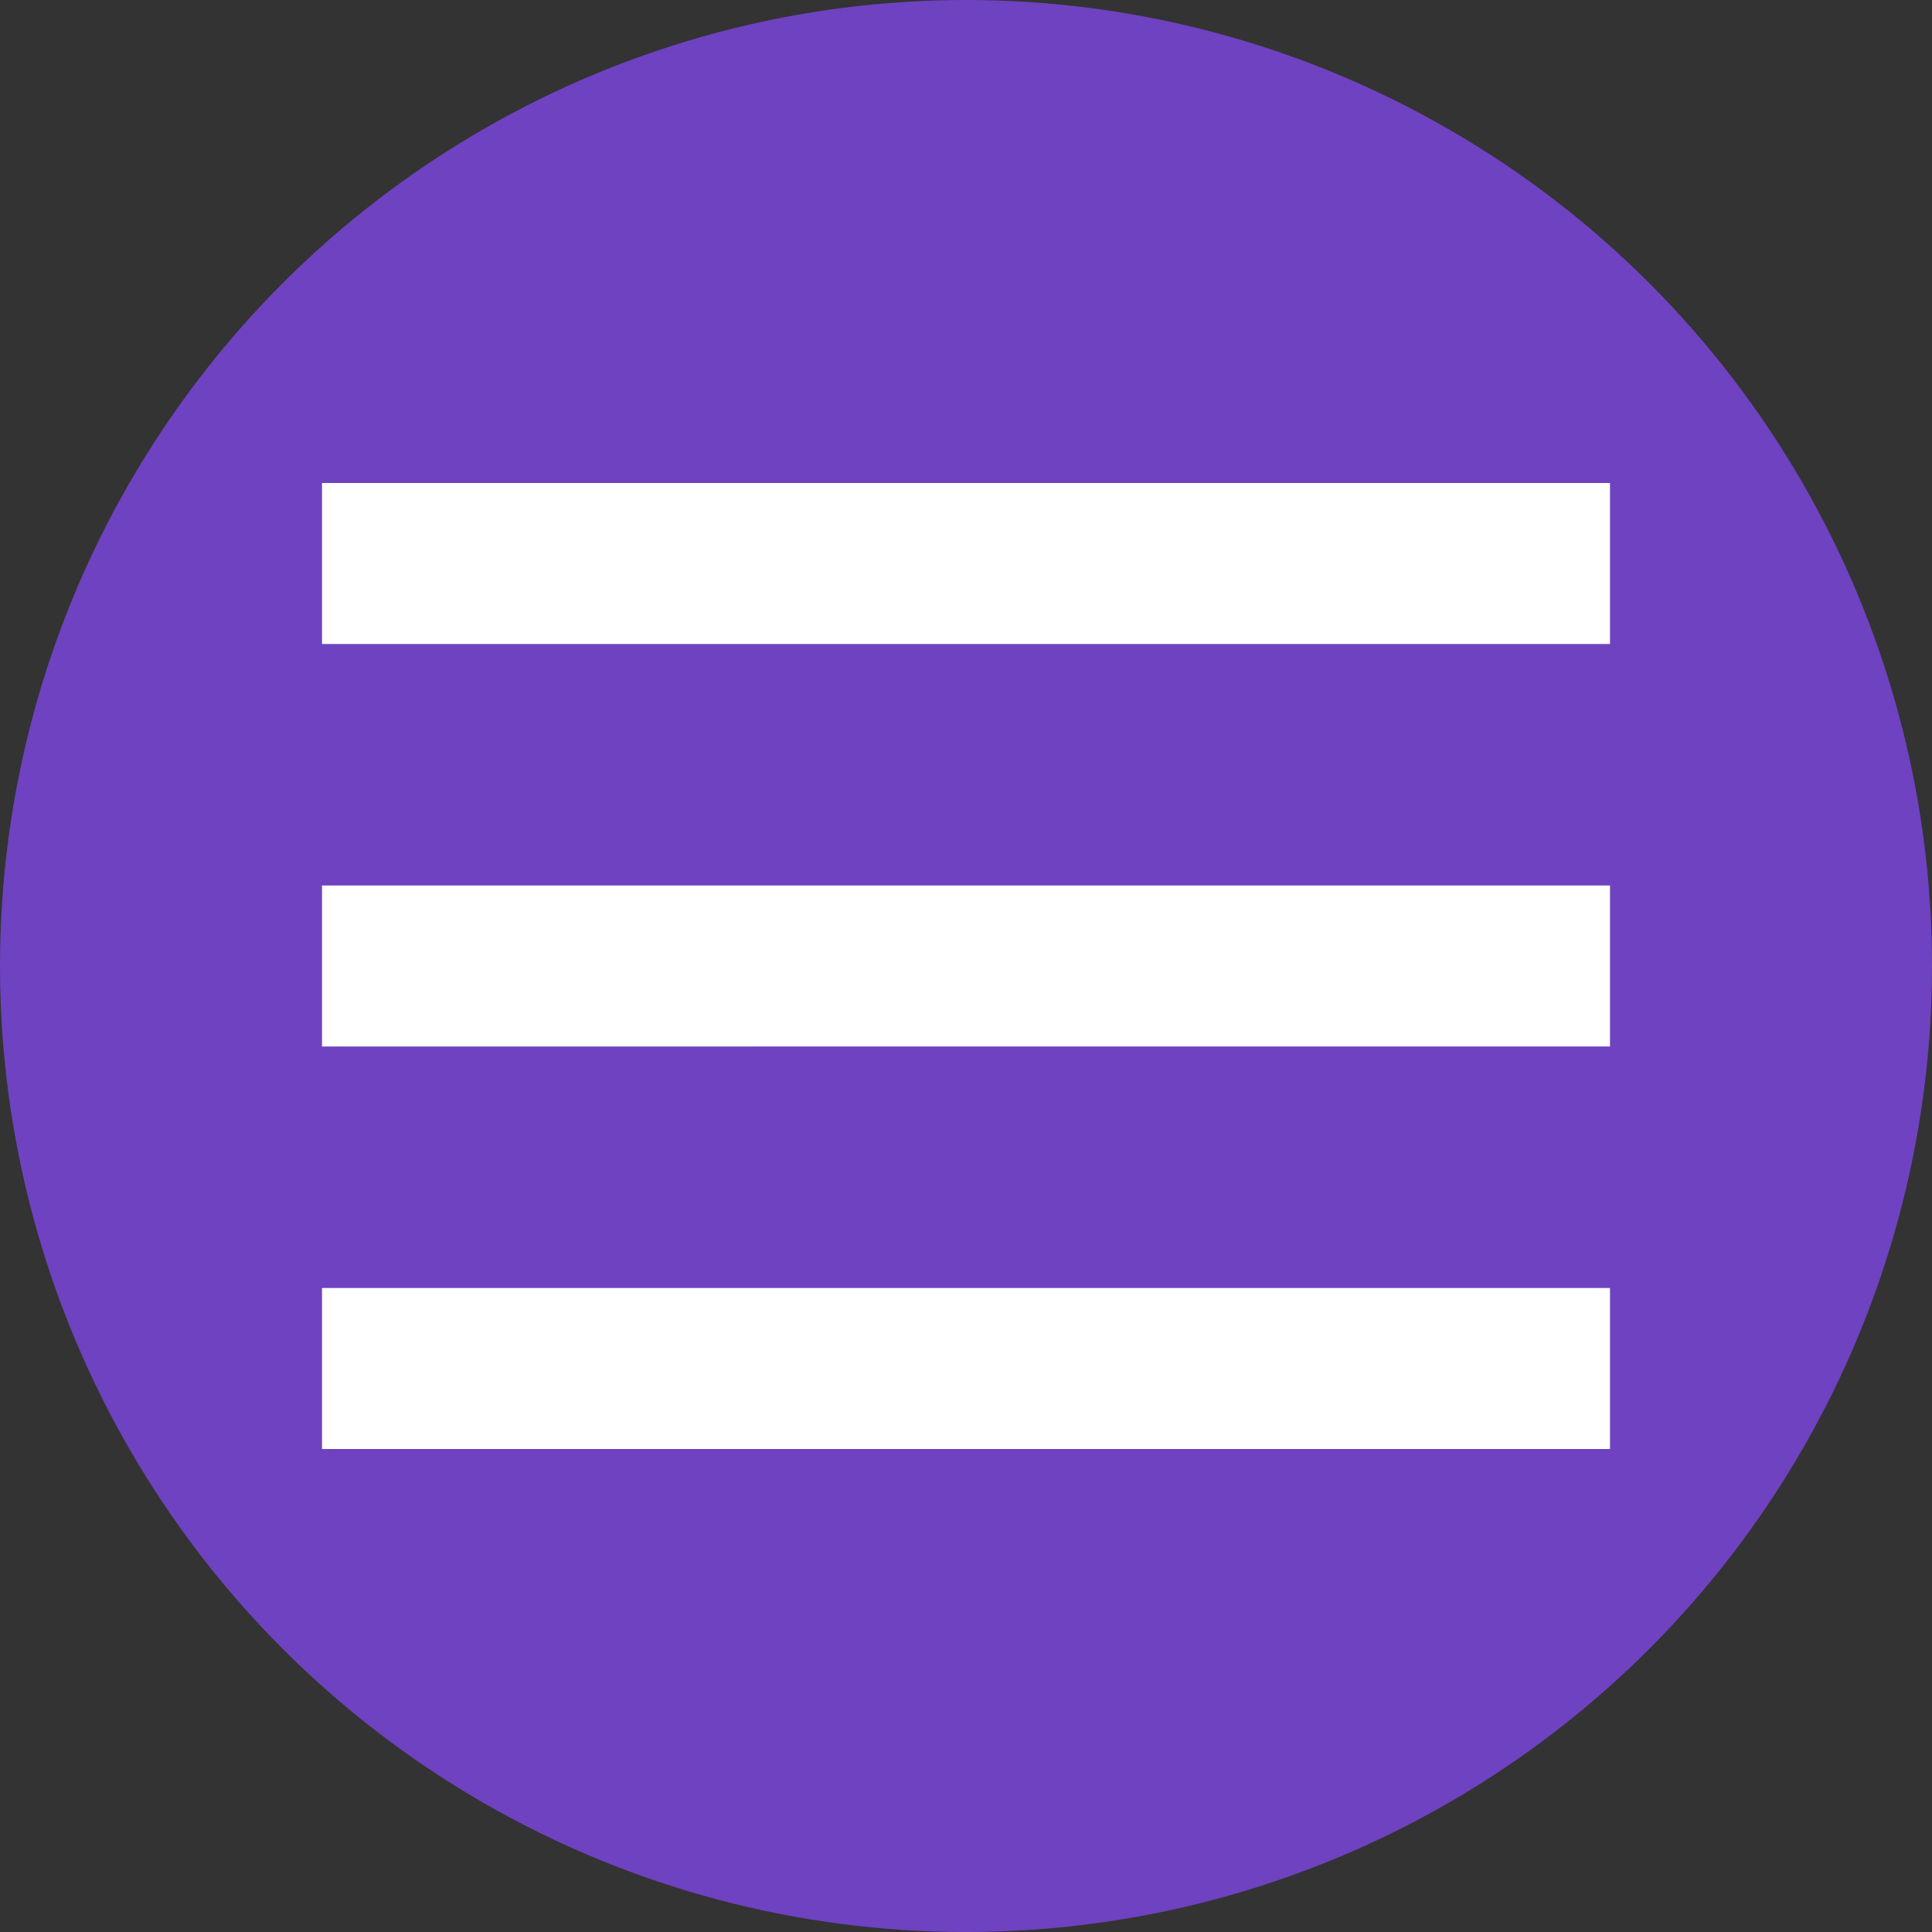 <svg xmlns="http://www.w3.org/2000/svg" width="50" height="50" viewBox="0 0 24 24" fill="none">
<rect x="0" y="0" width="24" height="24" fill="#333333" stroke="none"/>
<circle cx="12" cy="12" r="12" fill="#6f42c1"/>
<path fill="#fff" d="M4 6h16v2H4zM4 11h16v2H4zM4 16h16v2H4z"/>
</svg>